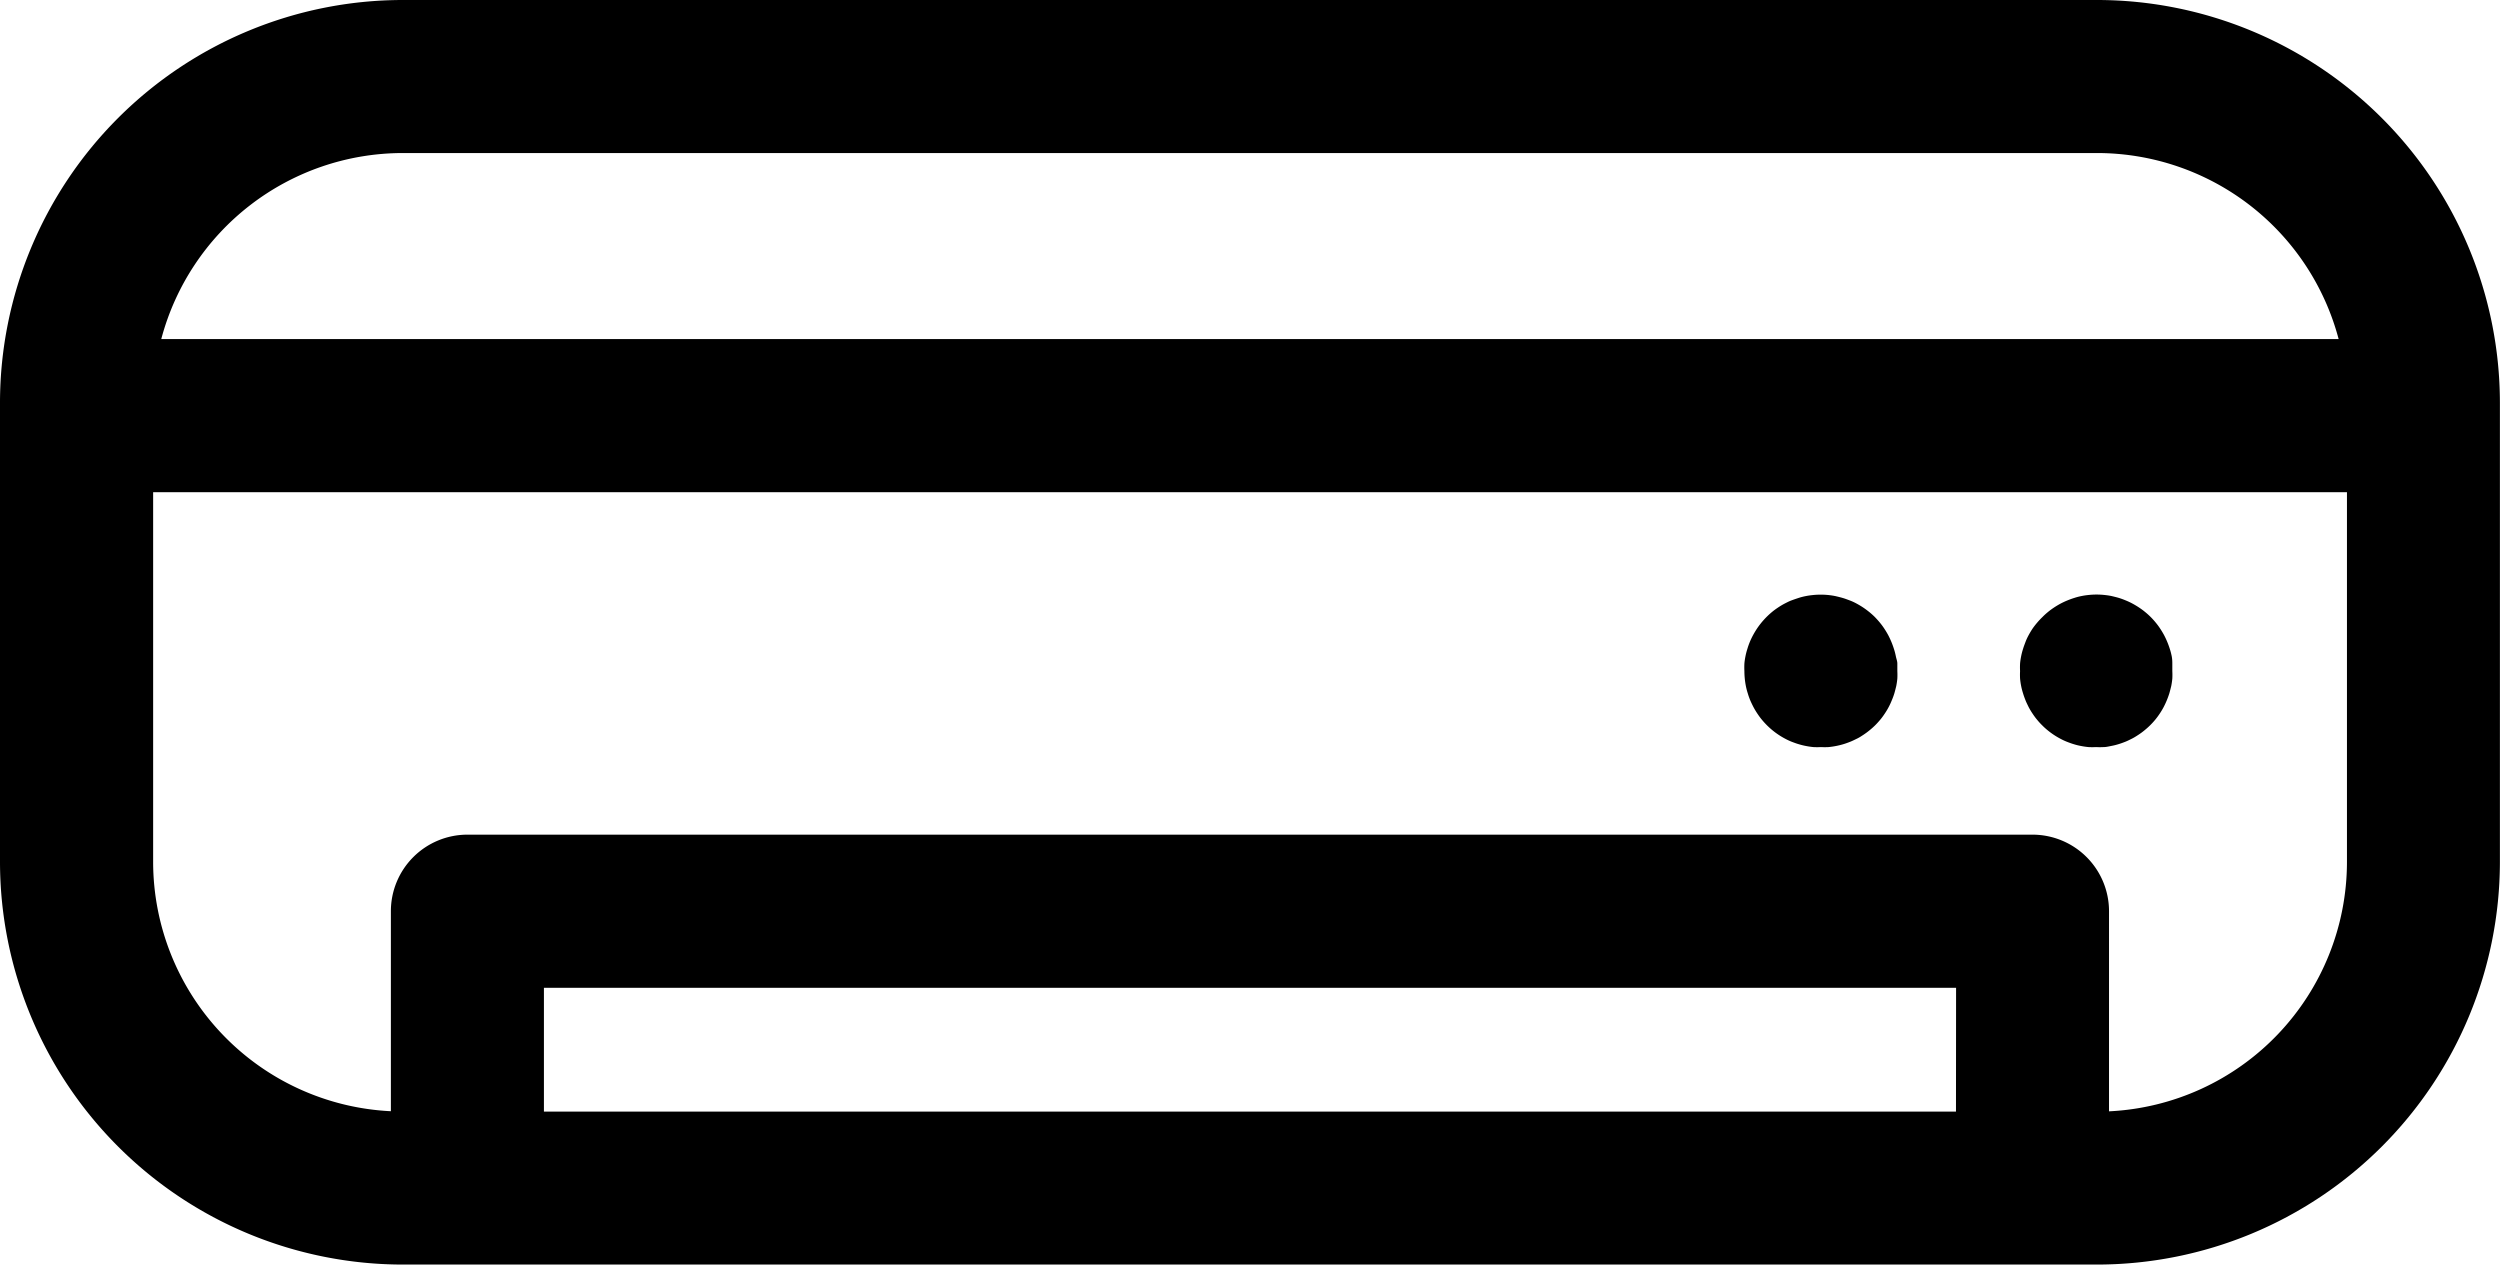 <svg xmlns="http://www.w3.org/2000/svg" width="25.238" height="12.768" viewBox="0 0 25.238 12.768">
  <g id="グループ_2604" data-name="グループ 2604" transform="translate(16167 23483)">
    <path id="パス_4502" data-name="パス 4502" d="M21.173,121.061H4.064A4.069,4.069,0,0,0,0,125.125v4.638a4.069,4.069,0,0,0,4.064,4.064H21.173a4.069,4.069,0,0,0,4.064-4.064v-4.638A4.069,4.069,0,0,0,21.173,121.061ZM4.064,122.606H21.173a2.524,2.524,0,0,1,2.436,1.878H1.628A2.524,2.524,0,0,1,4.064,122.606Zm15.682,9.677H5.491v-1.25H19.747Zm1.545,0V130.26a.773.773,0,0,0-.773-.773H4.719a.773.773,0,0,0-.773.773v2.019a2.522,2.522,0,0,1-2.4-2.516V126.03H23.693v3.734A2.522,2.522,0,0,1,21.292,132.28Z" transform="translate(-16167 -23604.061)"/>
    <path id="パス_4503" data-name="パス 4503" d="M397.5,238.266c-.005-.024-.011-.049-.019-.073a.849.849,0,0,0-.058-.14c-.012-.022-.025-.044-.039-.065a.66.66,0,0,0-.045-.061.728.728,0,0,0-.108-.108c-.019-.016-.04-.031-.061-.045s-.043-.027-.065-.039a.679.679,0,0,0-.068-.032.735.735,0,0,0-.071-.026c-.024-.007-.049-.013-.074-.019a.745.745,0,0,0-.075-.011.752.752,0,0,0-.152,0,.73.73,0,0,0-.075.011c-.025.005-.049.011-.073.019a.847.847,0,0,0-.14.058c-.022.012-.044.025-.065.039s-.042.029-.061.045a.66.66,0,0,0-.056.051.822.822,0,0,0-.1.117q-.021.032-.039.065c-.012.022-.023.045-.032.069s-.018.047-.025.071a.642.642,0,0,0-.019.073c-.005.025-.009.05-.011.075a.751.751,0,0,0,0,.076.74.74,0,0,0,0,.076.748.748,0,0,0,.011.075.642.642,0,0,0,.019.073c.007.024.016.048.025.071s.021.046.032.069a.737.737,0,0,0,.039.065c.014.021.029.042.045.061a.665.665,0,0,0,.051.056.655.655,0,0,0,.056.051.759.759,0,0,0,.126.084c.022.012.045.023.068.032s.047.018.071.025a.6.6,0,0,0,.073.018.738.738,0,0,0,.075.011.749.749,0,0,0,.076,0,.759.759,0,0,0,.076,0c.025,0,.05-.006.075-.011a.614.614,0,0,0,.074-.018c.024-.007.048-.016.071-.025s.046-.021.068-.032.044-.025.065-.039a.647.647,0,0,0,.061-.045.762.762,0,0,0,.108-.107.753.753,0,0,0,.045-.061.742.742,0,0,0,.039-.065.849.849,0,0,0,.058-.14c.007-.024.013-.049.019-.073a.748.748,0,0,0,.011-.075.757.757,0,0,0,0-.076c0-.025,0-.051,0-.076S397.505,238.292,397.5,238.266Z" transform="translate(-16542.576 -23714.641)"/>
    <path id="パス_4504" data-name="パス 4504" d="M343.42,238.266c-.005-.024-.011-.049-.019-.073a.852.852,0,0,0-.058-.14c-.012-.022-.025-.044-.039-.065a.666.666,0,0,0-.045-.061c-.016-.02-.034-.039-.051-.057a.758.758,0,0,0-.057-.051c-.02-.016-.04-.031-.061-.045s-.043-.027-.065-.039-.045-.023-.069-.032-.047-.018-.071-.025-.049-.013-.074-.019a.757.757,0,0,0-.227-.011.739.739,0,0,0-.075.011c-.025.005-.049.011-.073.019s-.048.016-.072.025-.046.021-.068.032a.726.726,0,0,0-.065.039c-.021.014-.042.029-.061.045a.8.8,0,0,0-.152.168q-.021.032-.039.065c-.012.022-.023.045-.033.069a.684.684,0,0,0-.025.071.642.642,0,0,0-.019.073c-.005.025-.009.05-.011.075a.751.751,0,0,0,0,.076.8.8,0,0,0,.015.151.642.642,0,0,0,.019.073.687.687,0,0,0,.025.071c.01.023.021.046.033.069a.744.744,0,0,0,.039.065c.014.021.029.042.045.061a.789.789,0,0,0,.107.107.763.763,0,0,0,.126.084q.033.018.068.032c.024.009.047.018.072.025a.683.683,0,0,0,.073.018.739.739,0,0,0,.075.011.748.748,0,0,0,.076,0,.76.76,0,0,0,.076,0,.751.751,0,0,0,.075-.011.728.728,0,0,0,.074-.018c.024-.007.048-.016.071-.025s.046-.021.069-.032.044-.025.065-.039a.727.727,0,0,0,.061-.045.751.751,0,0,0,.057-.051c.018-.018.035-.037.051-.056s.031-.04.045-.061a.75.75,0,0,0,.039-.065.7.7,0,0,0,.032-.069.69.69,0,0,0,.026-.071c.007-.024.013-.049.019-.073a.748.748,0,0,0,.011-.075.757.757,0,0,0,0-.076c0-.025,0-.051,0-.076S343.425,238.292,343.42,238.266Z" transform="translate(-16491.281 -23714.641)"/>
  </g>
</svg>
